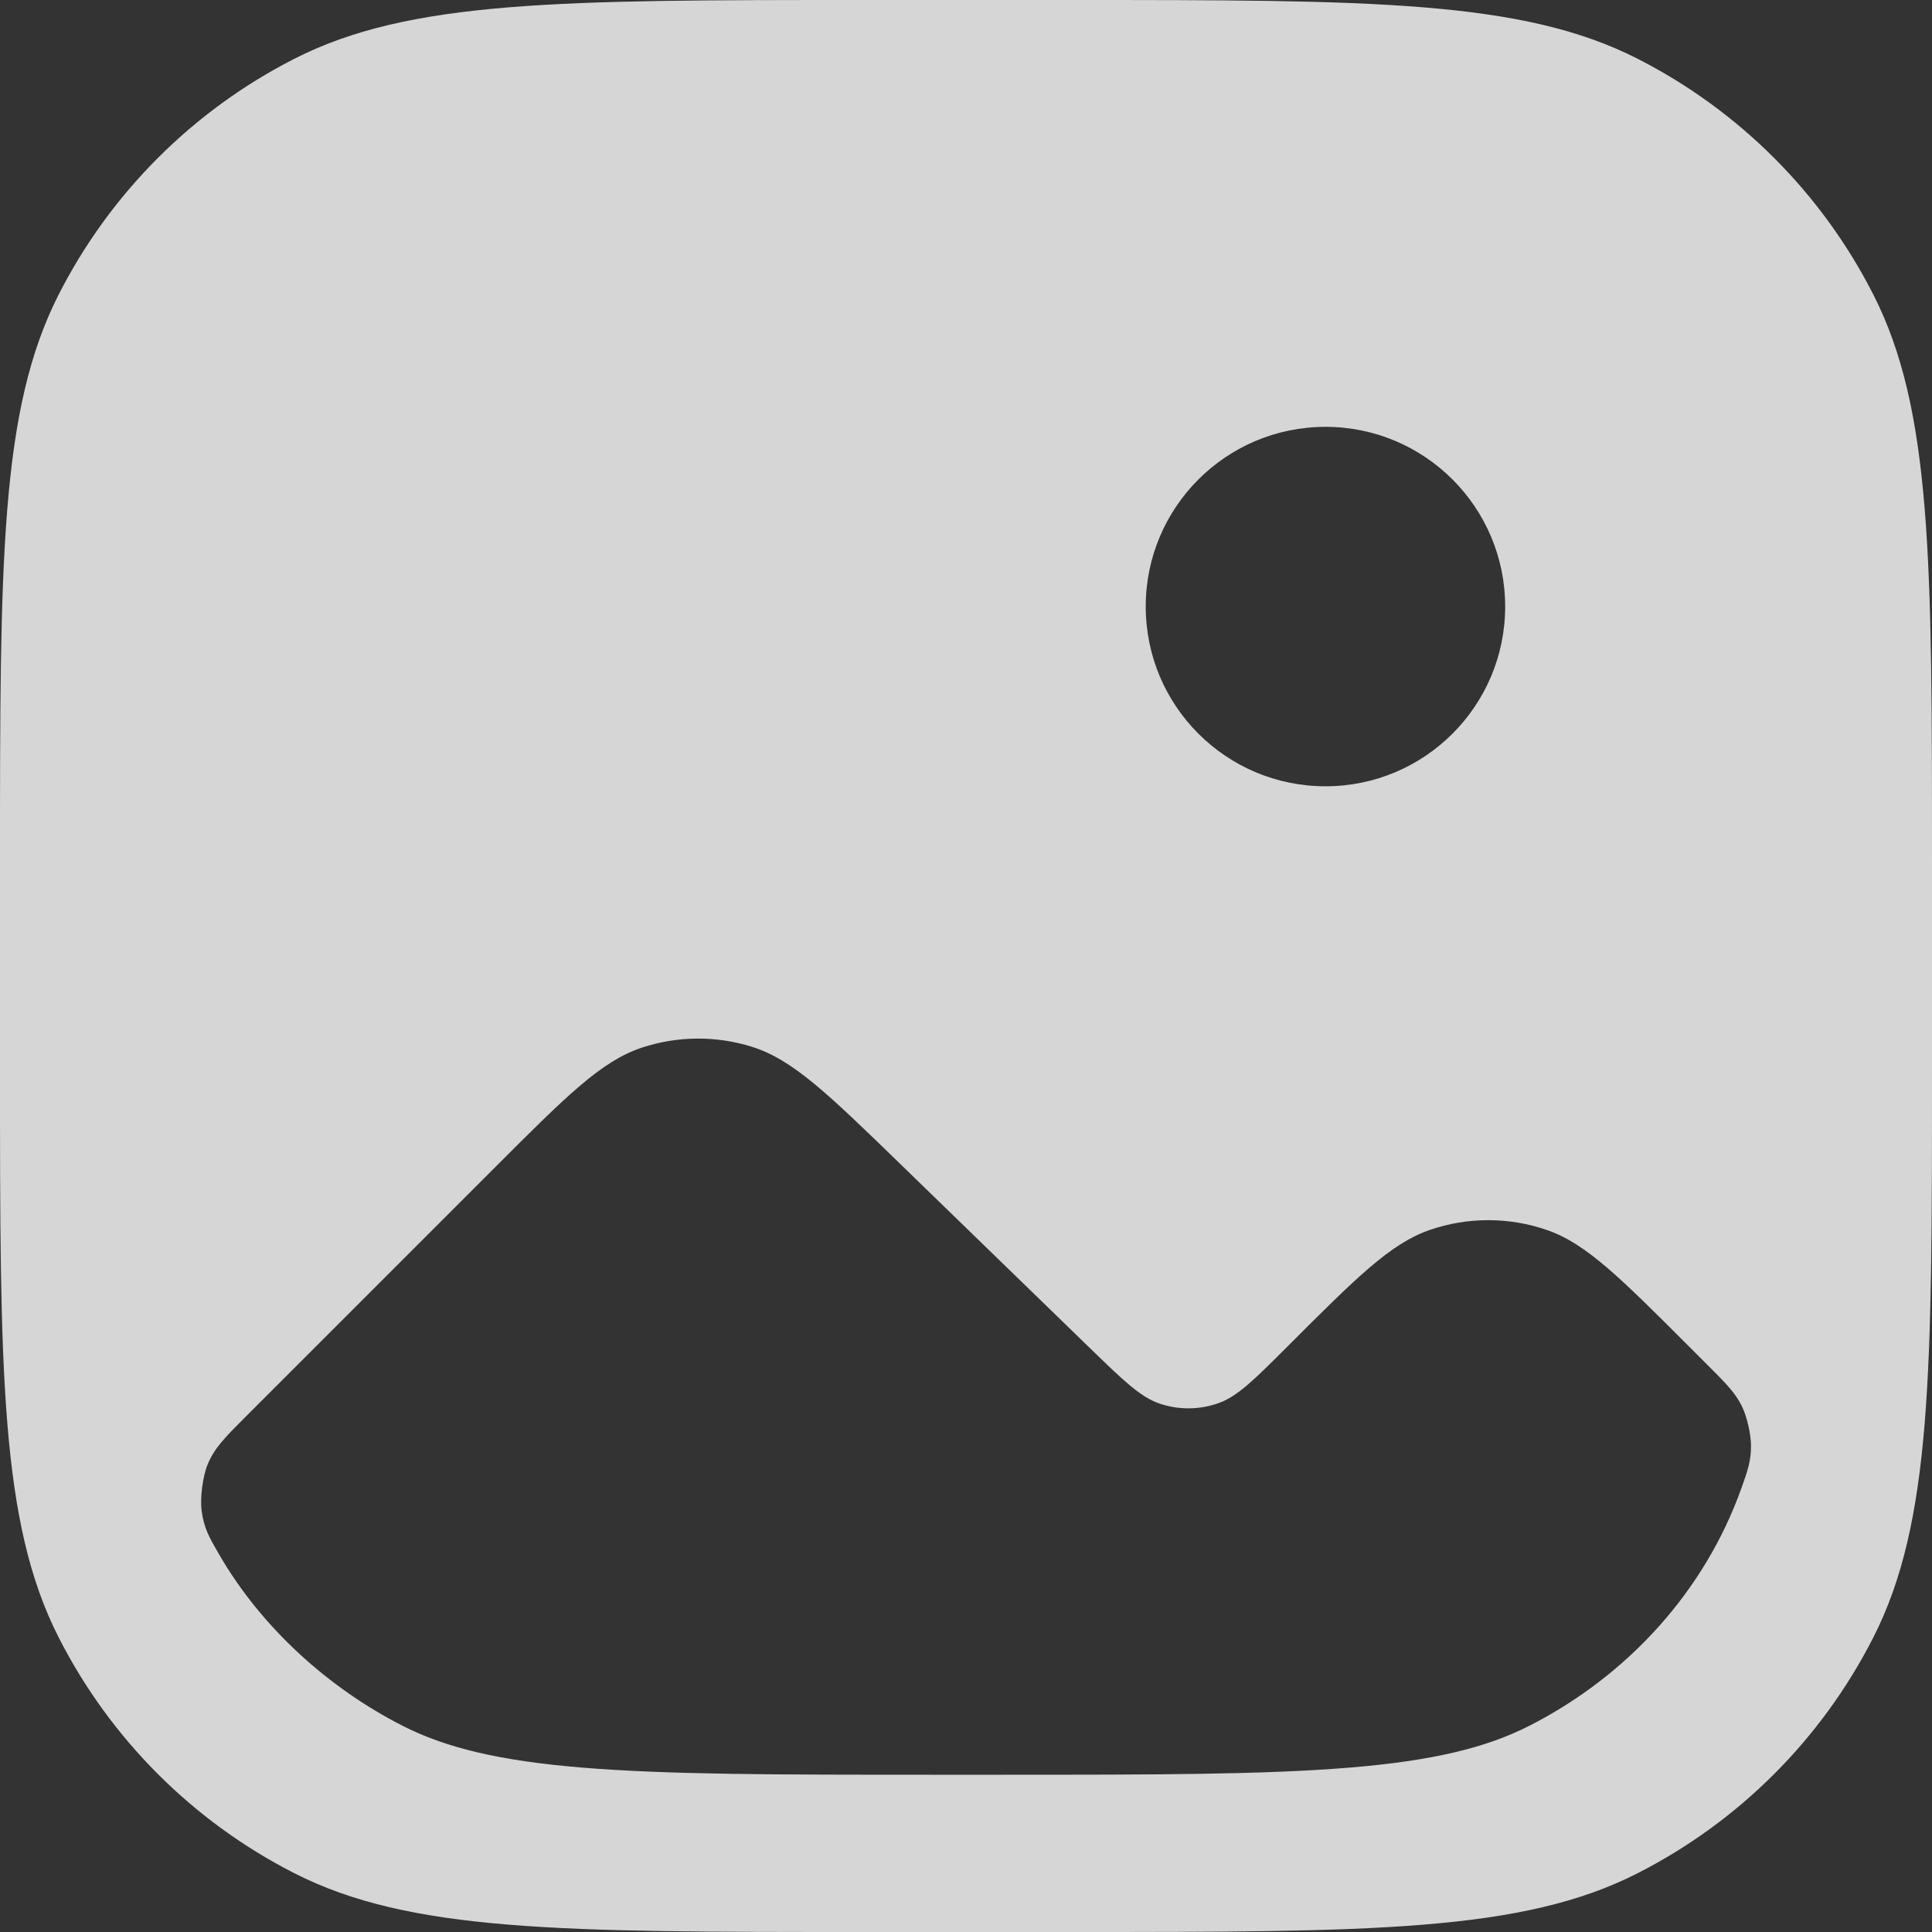 <svg width="313" height="313" viewBox="0 0 313 313" fill="none" xmlns="http://www.w3.org/2000/svg">
<rect x="0" y="0" width="313" height="313" fill="#333333" stroke="none"/>
<path fill-rule="evenodd" clip-rule="evenodd" d="M139.758 313C90.838 313 66.378 313 47.693 303.479C31.258 295.105 17.895 281.742 9.52 265.306C0 246.622 0 222.162 0 173.242V139.758C0 90.838 0 66.378 9.52 47.693C17.895 31.258 31.258 17.895 47.693 9.52C66.378 0 90.838 0 139.758 0H173.242C222.162 0 246.622 0 265.306 9.52C281.742 17.895 295.105 31.258 303.479 47.693C313 66.378 313 90.838 313 139.758V173.242C313 222.162 313 246.622 303.479 265.306C295.105 281.742 281.742 295.105 265.306 303.479C246.622 313 222.162 313 173.242 313H139.758ZM214.734 127.385C230.815 127.385 243.85 114.349 243.85 98.268C243.85 82.188 230.815 69.152 214.734 69.152C198.653 69.152 185.618 82.188 185.618 98.268C185.618 114.349 198.653 127.385 214.734 127.385ZM208.668 218.058C219.729 206.998 225.259 201.467 231.588 199.278C237.757 197.142 244.465 197.142 250.633 199.278C256.963 201.467 262.494 206.998 273.554 218.058L276.656 221.16C279.667 224.171 281.172 225.677 282.248 227.919C283.043 229.577 283.685 232.431 283.678 234.271C283.669 236.757 283.152 238.205 282.12 241.102C276.208 257.692 263.79 271.426 247.77 279.588C240.823 283.128 232.165 285.264 218.499 286.38C204.665 287.51 187.014 287.522 162.315 287.522H150.669C125.968 287.522 108.319 287.51 94.483 286.38C80.818 285.264 72.161 283.128 65.213 279.588C53.263 273.499 42.435 263.76 35.564 251.942C33.888 249.059 33.05 247.618 32.665 244.741C32.388 242.668 32.841 239.184 33.64 237.251C34.748 234.568 36.448 232.869 39.848 229.468L80.359 188.957C91.737 177.58 97.425 171.891 103.999 169.723C109.783 167.814 116.019 167.769 121.83 169.591C128.435 171.662 134.208 177.266 145.751 188.474L176.467 218.296C182.003 223.671 184.772 226.359 187.918 227.411C190.983 228.436 194.304 228.411 197.354 227.341C200.484 226.244 203.212 223.515 208.668 218.058Z" fill="white" fill-opacity="0.8"/>
</svg>

